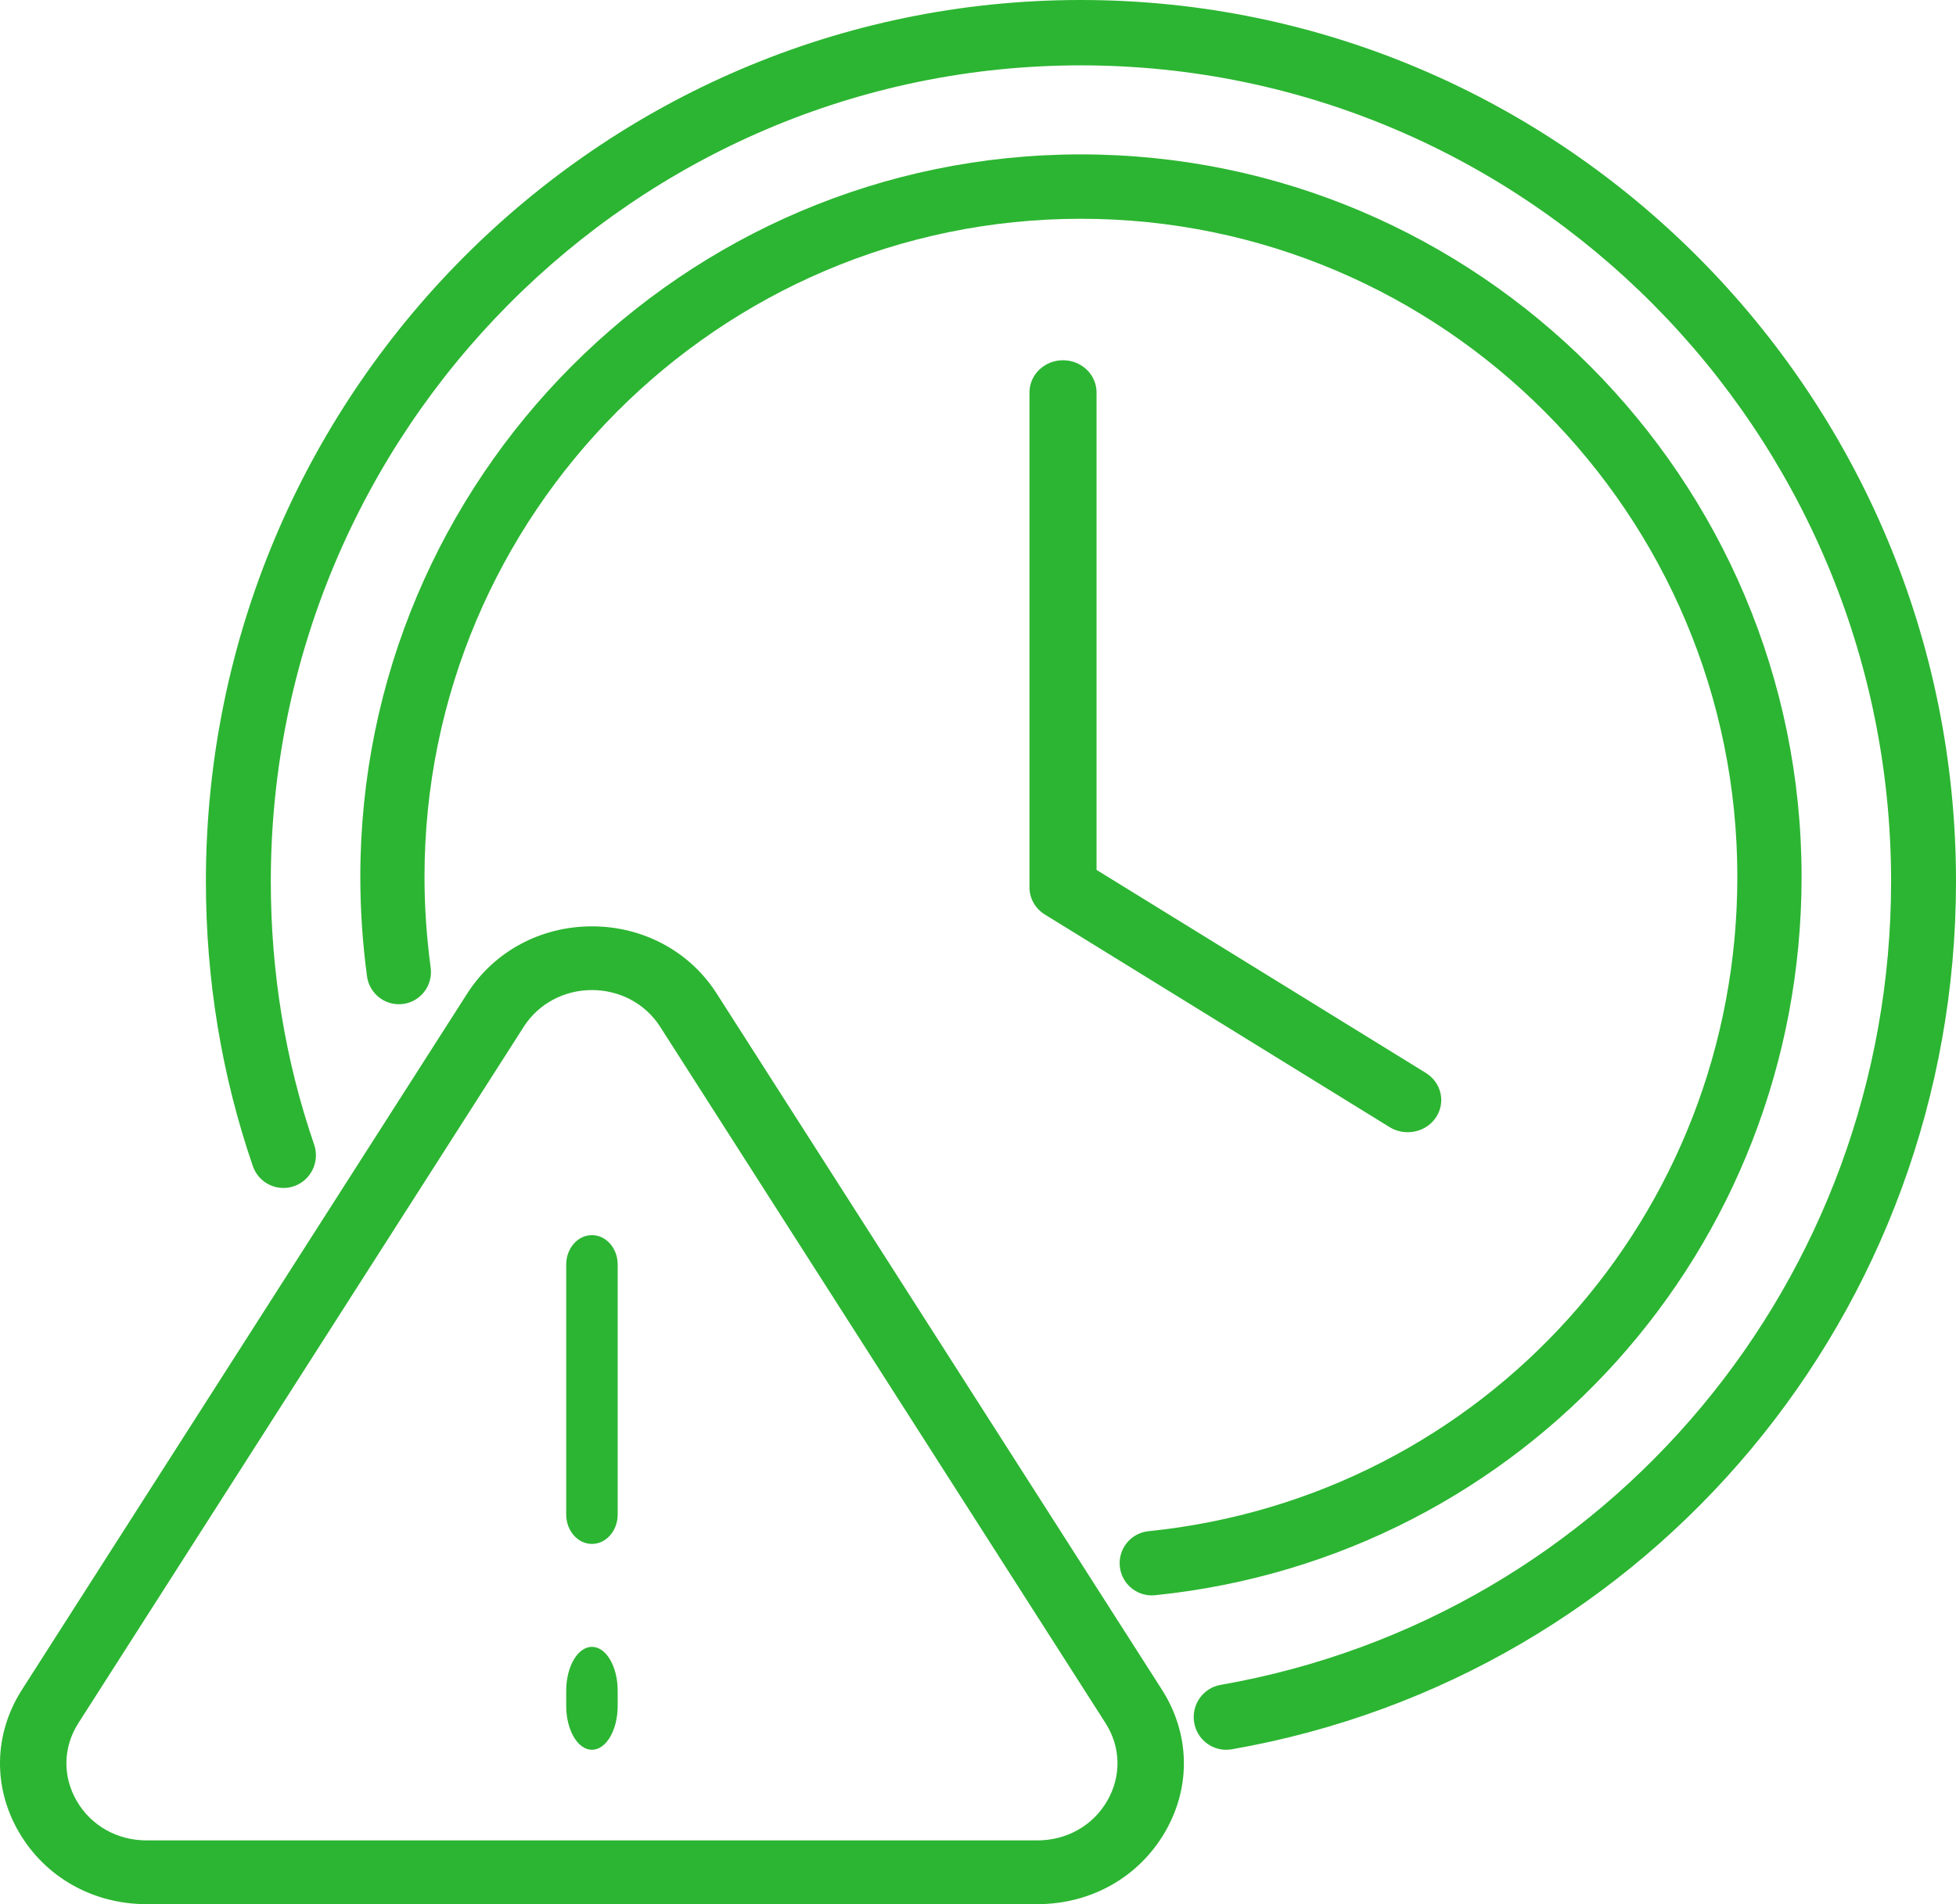 <svg width="38" height="37" viewBox="0 0 38 37" fill="none" xmlns="http://www.w3.org/2000/svg">
<path d="M22.375 31C22.395 31 22.417 30.999 22.439 30.997C29.599 30.266 35 24.265 35 17.038C35 9.297 28.718 3 20.997 3C13.279 3 7 9.297 7 17.038C7 17.68 7.044 18.331 7.13 18.972C7.177 19.314 7.491 19.553 7.832 19.508C8.174 19.462 8.413 19.147 8.367 18.804C8.288 18.218 8.247 17.624 8.247 17.038C8.247 9.987 13.967 4.251 20.997 4.251C28.03 4.251 33.752 9.987 33.752 17.038C33.752 23.621 28.834 29.087 22.312 29.753C21.97 29.788 21.72 30.094 21.755 30.438C21.788 30.76 22.059 31 22.375 31Z" fill="#2CB532"/>
<path d="M20.997 0C11.624 0 4 7.683 4 17.127C4 19.037 4.307 20.897 4.911 22.656C5.024 22.988 5.383 23.163 5.713 23.049C6.042 22.934 6.216 22.572 6.103 22.241C5.544 20.616 5.261 18.895 5.261 17.127C5.261 8.384 12.32 1.27 20.997 1.27C29.677 1.27 36.739 8.384 36.739 17.127C36.739 24.853 31.261 31.419 23.713 32.739C23.37 32.799 23.14 33.128 23.2 33.474C23.253 33.782 23.519 34 23.82 34C23.856 34 23.892 33.997 23.929 33.991C32.082 32.565 38 25.473 38 17.127C38 7.683 30.372 0 20.997 0Z" fill="#2CB532"/>
<path d="M20.652 7C20.291 7 20 7.28 20 7.626V17.244C20 17.457 20.113 17.656 20.3 17.771L26.996 21.901C27.105 21.968 27.227 22 27.348 22C27.562 22 27.772 21.899 27.897 21.712C28.091 21.422 28.003 21.035 27.7 20.848L21.303 16.903V7.626C21.303 7.28 21.012 7 20.652 7Z" fill="#2CB532"/>
<path d="M2.849 37H20.151C21.196 37 22.123 36.476 22.633 35.599C23.143 34.722 23.12 33.688 22.573 32.832L13.921 19.302C13.4 18.487 12.495 18 11.5 18C10.505 18 9.6 18.487 9.079 19.302L0.427 32.832C-0.12 33.688 -0.143 34.722 0.367 35.599C0.877 36.476 1.804 37 2.849 37ZM1.523 33.481L10.175 19.951C10.46 19.505 10.956 19.238 11.5 19.238C12.044 19.238 12.54 19.505 12.825 19.951L21.477 33.481C21.776 33.949 21.788 34.515 21.509 34.995C21.231 35.475 20.723 35.761 20.151 35.761H2.849C2.277 35.761 1.769 35.475 1.491 34.995C1.212 34.515 1.224 33.949 1.523 33.481Z" fill="#2CB532"/>
<path d="M11.5 30C11.776 30 12 29.744 12 29.429V24.571C12 24.256 11.776 24 11.5 24C11.224 24 11 24.256 11 24.571V29.429C11 29.744 11.224 30 11.5 30Z" fill="#2CB532"/>
<path d="M11.5 34C11.776 34 12 33.618 12 33.147V32.853C12 32.382 11.776 32 11.5 32C11.224 32 11 32.382 11 32.853V33.147C11 33.618 11.224 34 11.5 34Z" fill="#2CB532"/>
</svg>

